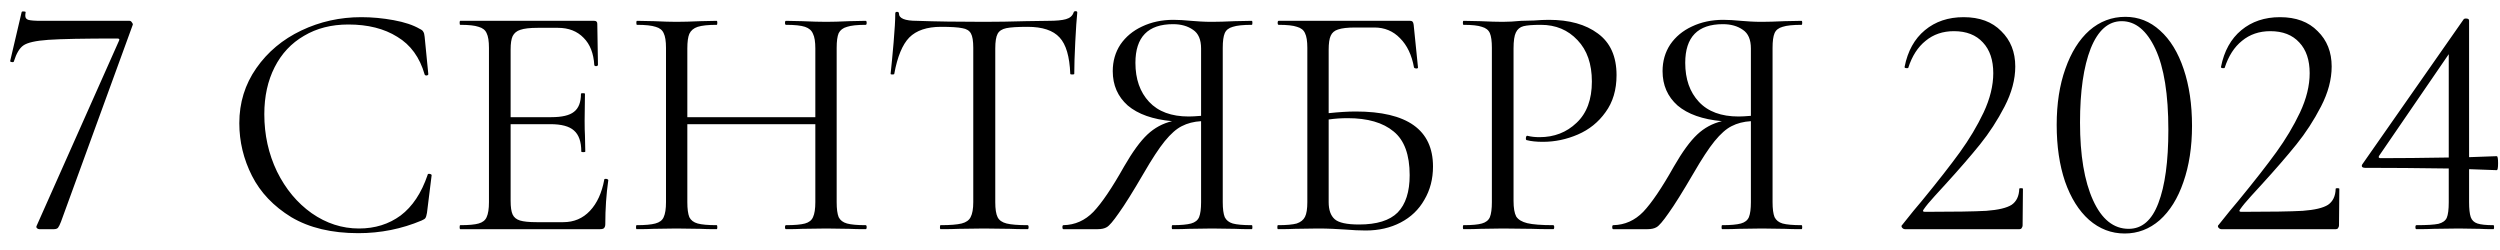 <?xml version="1.0" encoding="UTF-8"?> <svg xmlns="http://www.w3.org/2000/svg" width="120" height="12" viewBox="0 0 120 12" fill="none"><path d="M2.926 10.648C2.872 10.787 2.824 10.883 2.782 10.936C2.739 10.979 2.675 11 2.59 11H1.886C1.843 11 1.806 10.984 1.774 10.952C1.742 10.92 1.736 10.883 1.758 10.84L5.71 1.96C5.752 1.885 5.726 1.848 5.63 1.848C4.04 1.848 2.936 1.869 2.318 1.912C1.71 1.955 1.31 2.045 1.118 2.184C0.936 2.312 0.787 2.563 0.67 2.936C0.67 2.968 0.643 2.984 0.59 2.984C0.568 2.984 0.542 2.979 0.51 2.968C0.488 2.947 0.483 2.925 0.494 2.904L1.038 0.584C1.048 0.552 1.086 0.541 1.15 0.552C1.214 0.552 1.24 0.568 1.23 0.6C1.219 0.643 1.214 0.696 1.214 0.76C1.214 0.856 1.262 0.92 1.358 0.952C1.464 0.984 1.672 1 1.982 1H6.222C6.264 1 6.302 1.027 6.334 1.08C6.376 1.133 6.387 1.176 6.366 1.208L2.926 10.648ZM17.343 0.824C17.855 0.824 18.372 0.872 18.895 0.968C19.418 1.064 19.834 1.203 20.143 1.384C20.239 1.427 20.298 1.475 20.319 1.528C20.351 1.571 20.372 1.651 20.383 1.768L20.559 3.56C20.559 3.592 20.532 3.613 20.479 3.624C20.426 3.624 20.394 3.608 20.383 3.576C20.148 2.755 19.711 2.152 19.071 1.768C18.442 1.373 17.658 1.176 16.719 1.176C15.909 1.176 15.199 1.357 14.591 1.72C13.983 2.072 13.514 2.573 13.183 3.224C12.852 3.875 12.687 4.627 12.687 5.48C12.687 6.472 12.89 7.389 13.295 8.232C13.711 9.075 14.266 9.741 14.959 10.232C15.663 10.723 16.421 10.968 17.231 10.968C17.999 10.968 18.666 10.76 19.231 10.344C19.797 9.917 20.229 9.267 20.527 8.392C20.527 8.36 20.549 8.344 20.591 8.344C20.623 8.344 20.65 8.349 20.671 8.36C20.703 8.371 20.719 8.387 20.719 8.408L20.495 10.216C20.474 10.344 20.447 10.429 20.415 10.472C20.394 10.504 20.335 10.541 20.239 10.584C19.279 10.989 18.266 11.192 17.199 11.192C15.919 11.192 14.847 10.936 13.983 10.424C13.13 9.901 12.501 9.24 12.095 8.44C11.69 7.64 11.487 6.797 11.487 5.912C11.487 4.931 11.759 4.051 12.303 3.272C12.847 2.493 13.567 1.891 14.463 1.464C15.359 1.037 16.319 0.824 17.343 0.824ZM29.006 8.616C29.006 8.595 29.028 8.584 29.07 8.584C29.102 8.584 29.129 8.589 29.15 8.6C29.182 8.611 29.198 8.627 29.198 8.648C29.102 9.32 29.054 10.024 29.054 10.76C29.054 10.845 29.033 10.909 28.99 10.952C28.958 10.984 28.894 11 28.798 11H22.094C22.073 11 22.062 10.968 22.062 10.904C22.062 10.84 22.073 10.808 22.094 10.808C22.5 10.808 22.793 10.781 22.974 10.728C23.166 10.675 23.294 10.573 23.358 10.424C23.433 10.264 23.47 10.024 23.47 9.704V2.296C23.47 1.976 23.433 1.741 23.358 1.592C23.294 1.443 23.166 1.341 22.974 1.288C22.793 1.224 22.5 1.192 22.094 1.192C22.073 1.192 22.062 1.16 22.062 1.096C22.062 1.032 22.073 1 22.094 1H28.526C28.622 1 28.67 1.048 28.67 1.144L28.702 3.112C28.702 3.144 28.676 3.165 28.622 3.176C28.569 3.176 28.537 3.16 28.526 3.128C28.494 2.563 28.324 2.125 28.014 1.816C27.705 1.496 27.294 1.336 26.782 1.336H25.806C25.433 1.336 25.156 1.368 24.974 1.432C24.804 1.485 24.681 1.587 24.606 1.736C24.542 1.875 24.51 2.088 24.51 2.376V5.624H26.462C26.974 5.624 27.337 5.539 27.55 5.368C27.774 5.197 27.886 4.909 27.886 4.504C27.886 4.483 27.918 4.472 27.982 4.472C28.046 4.472 28.078 4.483 28.078 4.504L28.062 5.8C28.062 6.109 28.068 6.344 28.078 6.504L28.094 7.272C28.094 7.293 28.062 7.304 27.998 7.304C27.934 7.304 27.902 7.293 27.902 7.272C27.902 6.803 27.785 6.467 27.55 6.264C27.326 6.061 26.948 5.96 26.414 5.96H24.51V9.64C24.51 9.939 24.542 10.157 24.606 10.296C24.67 10.435 24.788 10.531 24.958 10.584C25.129 10.637 25.396 10.664 25.758 10.664H27.038C27.55 10.664 27.977 10.483 28.318 10.12C28.66 9.757 28.889 9.256 29.006 8.616ZM41.552 10.808C41.584 10.808 41.6 10.84 41.6 10.904C41.6 10.968 41.584 11 41.552 11C41.221 11 40.96 10.995 40.768 10.984L39.664 10.968L38.496 10.984C38.304 10.995 38.048 11 37.728 11C37.696 11 37.68 10.968 37.68 10.904C37.68 10.84 37.696 10.808 37.728 10.808C38.144 10.808 38.448 10.781 38.64 10.728C38.832 10.675 38.96 10.573 39.024 10.424C39.099 10.264 39.136 10.024 39.136 9.704V5.96H32.992V9.704C32.992 10.024 33.024 10.264 33.088 10.424C33.163 10.573 33.296 10.675 33.488 10.728C33.68 10.781 33.984 10.808 34.4 10.808C34.421 10.808 34.432 10.84 34.432 10.904C34.432 10.968 34.421 11 34.4 11C34.069 11 33.808 10.995 33.616 10.984L32.464 10.968L31.36 10.984C31.168 10.995 30.901 11 30.56 11C30.539 11 30.528 10.968 30.528 10.904C30.528 10.84 30.539 10.808 30.56 10.808C30.965 10.808 31.264 10.781 31.456 10.728C31.659 10.675 31.792 10.573 31.856 10.424C31.931 10.264 31.968 10.024 31.968 9.704V2.296C31.968 1.976 31.931 1.741 31.856 1.592C31.792 1.443 31.664 1.341 31.472 1.288C31.28 1.224 30.981 1.192 30.576 1.192C30.555 1.192 30.544 1.16 30.544 1.096C30.544 1.032 30.555 1 30.576 1L31.392 1.016C31.84 1.037 32.197 1.048 32.464 1.048C32.773 1.048 33.163 1.037 33.632 1.016L34.4 1C34.421 1 34.432 1.032 34.432 1.096C34.432 1.16 34.421 1.192 34.4 1.192C33.995 1.192 33.691 1.224 33.488 1.288C33.296 1.352 33.163 1.464 33.088 1.624C33.024 1.773 32.992 2.008 32.992 2.328V5.624H39.136V2.328C39.136 2.008 39.099 1.773 39.024 1.624C38.96 1.464 38.832 1.352 38.64 1.288C38.448 1.224 38.144 1.192 37.728 1.192C37.696 1.192 37.68 1.16 37.68 1.096C37.68 1.032 37.696 1 37.728 1L38.496 1.016C38.965 1.037 39.355 1.048 39.664 1.048C39.952 1.048 40.32 1.037 40.768 1.016L41.552 1C41.584 1 41.6 1.032 41.6 1.096C41.6 1.16 41.584 1.192 41.552 1.192C41.147 1.192 40.848 1.224 40.656 1.288C40.464 1.341 40.331 1.443 40.256 1.592C40.192 1.741 40.16 1.976 40.16 2.296V9.704C40.16 10.024 40.192 10.264 40.256 10.424C40.331 10.573 40.464 10.675 40.656 10.728C40.848 10.781 41.147 10.808 41.552 10.808ZM45.165 1.288C44.493 1.288 43.986 1.459 43.645 1.8C43.314 2.141 43.074 2.723 42.925 3.544C42.925 3.565 42.893 3.576 42.829 3.576C42.775 3.576 42.749 3.565 42.749 3.544C42.791 3.16 42.839 2.659 42.893 2.04C42.946 1.421 42.973 0.957 42.973 0.648C42.973 0.595 42.999 0.568 43.053 0.568C43.117 0.568 43.149 0.595 43.149 0.648C43.149 0.883 43.437 1 44.013 1C44.919 1.032 45.991 1.048 47.229 1.048C47.858 1.048 48.525 1.037 49.229 1.016L50.317 1C50.701 1 50.983 0.973 51.165 0.92C51.357 0.867 51.479 0.76 51.533 0.6C51.543 0.557 51.575 0.536 51.629 0.536C51.682 0.536 51.709 0.557 51.709 0.6C51.677 0.909 51.645 1.379 51.613 2.008C51.581 2.637 51.565 3.149 51.565 3.544C51.565 3.565 51.533 3.576 51.469 3.576C51.405 3.576 51.373 3.565 51.373 3.544C51.341 2.712 51.17 2.131 50.861 1.8C50.551 1.459 50.039 1.288 49.325 1.288C48.845 1.288 48.503 1.309 48.301 1.352C48.098 1.395 47.959 1.485 47.885 1.624C47.81 1.763 47.773 1.997 47.773 2.328V9.704C47.773 10.035 47.81 10.275 47.885 10.424C47.959 10.573 48.103 10.675 48.317 10.728C48.53 10.781 48.866 10.808 49.325 10.808C49.357 10.808 49.373 10.84 49.373 10.904C49.373 10.968 49.357 11 49.325 11C48.973 11 48.69 10.995 48.477 10.984L47.229 10.968L46.029 10.984C45.815 10.995 45.522 11 45.149 11C45.127 11 45.117 10.968 45.117 10.904C45.117 10.84 45.127 10.808 45.149 10.808C45.607 10.808 45.943 10.781 46.157 10.728C46.37 10.675 46.514 10.573 46.589 10.424C46.674 10.264 46.717 10.024 46.717 9.704V2.296C46.717 1.965 46.679 1.736 46.605 1.608C46.53 1.469 46.391 1.384 46.189 1.352C45.986 1.309 45.645 1.288 45.165 1.288ZM60.084 10.808C60.106 10.808 60.116 10.84 60.116 10.904C60.116 10.968 60.106 11 60.084 11C59.743 11 59.476 10.995 59.284 10.984L58.18 10.968L57.06 10.984C56.868 10.995 56.607 11 56.276 11C56.255 11 56.244 10.968 56.244 10.904C56.244 10.84 56.255 10.808 56.276 10.808C56.682 10.808 56.98 10.781 57.172 10.728C57.364 10.675 57.492 10.573 57.556 10.424C57.62 10.264 57.652 10.024 57.652 9.704V5.816C57.3 5.837 56.991 5.917 56.724 6.056C56.468 6.184 56.196 6.424 55.908 6.776C55.631 7.117 55.295 7.629 54.9 8.312C54.378 9.208 53.978 9.848 53.7 10.232C53.434 10.616 53.242 10.84 53.124 10.904C53.018 10.968 52.874 11 52.692 11H51.044C51.012 11 50.996 10.968 50.996 10.904C50.996 10.84 51.012 10.808 51.044 10.808C51.599 10.797 52.079 10.584 52.484 10.168C52.89 9.741 53.38 9.016 53.956 7.992C54.362 7.288 54.735 6.776 55.076 6.456C55.418 6.136 55.812 5.923 56.26 5.816C55.332 5.731 54.623 5.48 54.132 5.064C53.652 4.637 53.412 4.088 53.412 3.416C53.412 2.936 53.535 2.509 53.78 2.136C54.036 1.763 54.383 1.475 54.82 1.272C55.268 1.059 55.77 0.952 56.324 0.952C56.57 0.952 56.852 0.968 57.172 1C57.3 1.011 57.45 1.021 57.62 1.032C57.791 1.043 57.978 1.048 58.18 1.048C58.458 1.048 58.82 1.037 59.268 1.016L60.084 1C60.106 1 60.116 1.032 60.116 1.096C60.116 1.16 60.106 1.192 60.084 1.192C59.668 1.192 59.364 1.224 59.172 1.288C58.98 1.341 58.852 1.443 58.788 1.592C58.724 1.741 58.692 1.976 58.692 2.296V9.704C58.692 10.024 58.724 10.264 58.788 10.424C58.863 10.573 58.991 10.675 59.172 10.728C59.364 10.781 59.668 10.808 60.084 10.808ZM54.5 3.016C54.5 3.795 54.719 4.419 55.156 4.888C55.594 5.357 56.228 5.592 57.06 5.592C57.199 5.592 57.396 5.581 57.652 5.56V2.328C57.652 1.901 57.524 1.603 57.268 1.432C57.012 1.251 56.692 1.16 56.308 1.16C55.103 1.16 54.5 1.779 54.5 3.016ZM65.072 5.352C67.547 5.352 68.784 6.232 68.784 7.992C68.784 8.589 68.646 9.123 68.368 9.592C68.102 10.061 67.723 10.424 67.232 10.68C66.742 10.936 66.182 11.064 65.552 11.064C65.264 11.064 64.928 11.048 64.544 11.016C64.384 11.005 64.192 10.995 63.968 10.984C63.744 10.973 63.504 10.968 63.248 10.968L62.16 10.984C61.968 10.995 61.696 11 61.344 11C61.323 11 61.312 10.968 61.312 10.904C61.312 10.84 61.323 10.808 61.344 10.808C61.75 10.808 62.048 10.781 62.24 10.728C62.432 10.664 62.566 10.557 62.64 10.408C62.715 10.259 62.752 10.024 62.752 9.704V2.296C62.752 1.976 62.715 1.741 62.64 1.592C62.576 1.443 62.448 1.341 62.256 1.288C62.075 1.224 61.782 1.192 61.376 1.192C61.344 1.192 61.328 1.16 61.328 1.096C61.328 1.032 61.344 1 61.376 1H67.68C67.744 1 67.787 1.016 67.808 1.048C67.83 1.069 67.846 1.117 67.856 1.192L68.064 3.24C68.064 3.272 68.038 3.288 67.984 3.288C67.931 3.288 67.894 3.272 67.872 3.24C67.766 2.643 67.542 2.173 67.2 1.832C66.87 1.491 66.459 1.32 65.968 1.32H65.056C64.683 1.32 64.406 1.352 64.224 1.416C64.054 1.469 63.936 1.571 63.872 1.72C63.808 1.859 63.776 2.083 63.776 2.392V5.432C64.278 5.379 64.71 5.352 65.072 5.352ZM65.232 10.776C66.086 10.776 66.704 10.584 67.088 10.2C67.472 9.805 67.664 9.208 67.664 8.408C67.664 7.427 67.408 6.728 66.896 6.312C66.384 5.885 65.648 5.672 64.688 5.672C64.368 5.672 64.064 5.693 63.776 5.736V9.704C63.776 10.077 63.872 10.349 64.064 10.52C64.256 10.691 64.646 10.776 65.232 10.776ZM72.65 9.64C72.65 9.981 72.693 10.232 72.778 10.392C72.874 10.541 73.05 10.648 73.306 10.712C73.573 10.776 73.989 10.808 74.554 10.808C74.586 10.808 74.602 10.84 74.602 10.904C74.602 10.968 74.586 11 74.554 11C74.117 11 73.775 10.995 73.53 10.984L72.138 10.968L71.066 10.984C70.864 10.995 70.591 11 70.25 11C70.229 11 70.218 10.968 70.218 10.904C70.218 10.84 70.229 10.808 70.25 10.808C70.656 10.808 70.949 10.781 71.13 10.728C71.322 10.675 71.45 10.573 71.514 10.424C71.578 10.264 71.61 10.024 71.61 9.704V2.296C71.61 1.976 71.578 1.741 71.514 1.592C71.45 1.443 71.322 1.341 71.13 1.288C70.949 1.224 70.656 1.192 70.25 1.192C70.229 1.192 70.218 1.16 70.218 1.096C70.218 1.032 70.229 1 70.25 1L71.05 1.016C71.498 1.037 71.856 1.048 72.122 1.048C72.389 1.048 72.688 1.032 73.018 1C73.146 1 73.349 0.995 73.626 0.984C73.903 0.963 74.144 0.952 74.346 0.952C75.328 0.952 76.112 1.171 76.698 1.608C77.296 2.045 77.594 2.712 77.594 3.608C77.594 4.312 77.418 4.904 77.066 5.384C76.725 5.864 76.282 6.221 75.738 6.456C75.194 6.691 74.634 6.808 74.058 6.808C73.749 6.808 73.493 6.781 73.29 6.728C73.258 6.728 73.242 6.701 73.242 6.648C73.242 6.616 73.248 6.584 73.258 6.552C73.279 6.52 73.301 6.509 73.322 6.52C73.493 6.563 73.685 6.584 73.898 6.584C74.602 6.584 75.194 6.355 75.674 5.896C76.165 5.437 76.41 4.776 76.41 3.912C76.41 3.069 76.181 2.408 75.722 1.928C75.263 1.437 74.677 1.192 73.962 1.192C73.578 1.192 73.301 1.213 73.13 1.256C72.96 1.299 72.837 1.4 72.762 1.56C72.688 1.709 72.65 1.965 72.65 2.328V9.64ZM86.475 10.808C86.496 10.808 86.507 10.84 86.507 10.904C86.507 10.968 86.496 11 86.475 11C86.133 11 85.867 10.995 85.675 10.984L84.571 10.968L83.451 10.984C83.259 10.995 82.998 11 82.667 11C82.645 11 82.635 10.968 82.635 10.904C82.635 10.84 82.645 10.808 82.667 10.808C83.072 10.808 83.371 10.781 83.563 10.728C83.755 10.675 83.883 10.573 83.947 10.424C84.011 10.264 84.043 10.024 84.043 9.704V5.816C83.691 5.837 83.382 5.917 83.115 6.056C82.859 6.184 82.587 6.424 82.299 6.776C82.022 7.117 81.686 7.629 81.291 8.312C80.768 9.208 80.368 9.848 80.091 10.232C79.824 10.616 79.632 10.84 79.515 10.904C79.408 10.968 79.264 11 79.083 11H77.435C77.403 11 77.387 10.968 77.387 10.904C77.387 10.84 77.403 10.808 77.435 10.808C77.99 10.797 78.469 10.584 78.875 10.168C79.28 9.741 79.771 9.016 80.347 7.992C80.752 7.288 81.126 6.776 81.467 6.456C81.808 6.136 82.203 5.923 82.651 5.816C81.723 5.731 81.013 5.48 80.523 5.064C80.043 4.637 79.803 4.088 79.803 3.416C79.803 2.936 79.925 2.509 80.171 2.136C80.427 1.763 80.773 1.475 81.211 1.272C81.659 1.059 82.16 0.952 82.715 0.952C82.96 0.952 83.243 0.968 83.563 1C83.691 1.011 83.84 1.021 84.011 1.032C84.181 1.043 84.368 1.048 84.571 1.048C84.848 1.048 85.211 1.037 85.659 1.016L86.475 1C86.496 1 86.507 1.032 86.507 1.096C86.507 1.16 86.496 1.192 86.475 1.192C86.059 1.192 85.755 1.224 85.563 1.288C85.371 1.341 85.243 1.443 85.179 1.592C85.115 1.741 85.083 1.976 85.083 2.296V9.704C85.083 10.024 85.115 10.264 85.179 10.424C85.254 10.573 85.382 10.675 85.563 10.728C85.755 10.781 86.059 10.808 86.475 10.808ZM80.891 3.016C80.891 3.795 81.109 4.419 81.547 4.888C81.984 5.357 82.619 5.592 83.451 5.592C83.59 5.592 83.787 5.581 84.043 5.56V2.328C84.043 1.901 83.915 1.603 83.659 1.432C83.403 1.251 83.083 1.16 82.699 1.16C81.493 1.16 80.891 1.779 80.891 3.016ZM91.437 11C91.383 11 91.335 10.973 91.293 10.92C91.261 10.867 91.266 10.824 91.309 10.792C91.714 10.28 92.023 9.901 92.237 9.656C93.016 8.707 93.629 7.923 94.077 7.304C94.525 6.685 94.903 6.051 95.213 5.4C95.522 4.739 95.677 4.109 95.677 3.512C95.677 2.883 95.511 2.392 95.181 2.04C94.85 1.677 94.386 1.496 93.789 1.496C93.255 1.496 92.802 1.651 92.429 1.96C92.055 2.259 91.778 2.691 91.597 3.256C91.597 3.267 91.576 3.272 91.533 3.272C91.448 3.272 91.41 3.251 91.421 3.208C91.57 2.451 91.895 1.864 92.397 1.448C92.898 1.032 93.517 0.824 94.253 0.824C95.021 0.824 95.624 1.048 96.061 1.496C96.509 1.933 96.733 2.499 96.733 3.192C96.733 3.811 96.562 4.451 96.221 5.112C95.879 5.773 95.485 6.381 95.037 6.936C94.589 7.491 94.034 8.131 93.373 8.856C93.277 8.963 93.106 9.149 92.861 9.416C92.626 9.672 92.45 9.885 92.333 10.056C92.279 10.131 92.301 10.168 92.397 10.168C93.784 10.168 94.765 10.152 95.341 10.12C95.917 10.077 96.322 9.981 96.557 9.832C96.791 9.672 96.914 9.416 96.925 9.064C96.925 9.043 96.951 9.032 97.005 9.032C97.069 9.032 97.101 9.043 97.101 9.064L97.085 10.824C97.085 10.867 97.069 10.909 97.037 10.952C97.016 10.984 96.984 11 96.941 11H91.437ZM101.985 11.208C101.345 11.208 100.774 10.989 100.273 10.552C99.782 10.115 99.398 9.501 99.121 8.712C98.854 7.923 98.721 7.016 98.721 5.992C98.721 4.979 98.859 4.083 99.137 3.304C99.414 2.515 99.798 1.901 100.289 1.464C100.79 1.027 101.366 0.808 102.017 0.808C102.646 0.808 103.201 1.027 103.681 1.464C104.171 1.901 104.55 2.52 104.817 3.32C105.083 4.109 105.217 5.016 105.217 6.04C105.217 7.053 105.078 7.955 104.801 8.744C104.534 9.523 104.155 10.131 103.665 10.568C103.174 10.995 102.614 11.208 101.985 11.208ZM102.177 10.984C102.817 10.984 103.291 10.573 103.601 9.752C103.921 8.92 104.081 7.747 104.081 6.232C104.081 4.525 103.873 3.229 103.457 2.344C103.041 1.459 102.502 1.016 101.841 1.016C101.201 1.016 100.705 1.453 100.353 2.328C100.011 3.203 99.841 4.387 99.841 5.88C99.841 7.448 100.049 8.691 100.465 9.608C100.881 10.525 101.451 10.984 102.177 10.984ZM106.624 11C106.571 11 106.523 10.973 106.48 10.92C106.448 10.867 106.454 10.824 106.496 10.792C106.902 10.28 107.211 9.901 107.424 9.656C108.203 8.707 108.816 7.923 109.264 7.304C109.712 6.685 110.091 6.051 110.4 5.4C110.71 4.739 110.864 4.109 110.864 3.512C110.864 2.883 110.699 2.392 110.368 2.04C110.038 1.677 109.574 1.496 108.976 1.496C108.443 1.496 107.99 1.651 107.616 1.96C107.243 2.259 106.966 2.691 106.784 3.256C106.784 3.267 106.763 3.272 106.72 3.272C106.635 3.272 106.598 3.251 106.608 3.208C106.758 2.451 107.083 1.864 107.584 1.448C108.086 1.032 108.704 0.824 109.44 0.824C110.208 0.824 110.811 1.048 111.248 1.496C111.696 1.933 111.92 2.499 111.92 3.192C111.92 3.811 111.75 4.451 111.408 5.112C111.067 5.773 110.672 6.381 110.224 6.936C109.776 7.491 109.222 8.131 108.56 8.856C108.464 8.963 108.294 9.149 108.048 9.416C107.814 9.672 107.638 9.885 107.52 10.056C107.467 10.131 107.488 10.168 107.584 10.168C108.971 10.168 109.952 10.152 110.528 10.12C111.104 10.077 111.51 9.981 111.744 9.832C111.979 9.672 112.102 9.416 112.112 9.064C112.112 9.043 112.139 9.032 112.192 9.032C112.256 9.032 112.288 9.043 112.288 9.064L112.272 10.824C112.272 10.867 112.256 10.909 112.224 10.952C112.203 10.984 112.171 11 112.128 11H106.624ZM119.844 7.496C119.887 7.496 119.908 7.608 119.908 7.832C119.908 8.056 119.887 8.168 119.844 8.168L118.516 8.12V9.704C118.516 10.024 118.543 10.264 118.596 10.424C118.65 10.573 118.756 10.675 118.916 10.728C119.076 10.781 119.332 10.808 119.684 10.808C119.706 10.808 119.716 10.84 119.716 10.904C119.716 10.968 119.706 11 119.684 11C119.407 11 119.188 10.995 119.028 10.984L118.02 10.968L116.82 10.984C116.618 10.995 116.34 11 115.988 11C115.956 11 115.94 10.968 115.94 10.904C115.94 10.84 115.956 10.808 115.988 10.808C116.49 10.808 116.842 10.787 117.044 10.744C117.247 10.691 117.38 10.595 117.444 10.456C117.508 10.307 117.54 10.056 117.54 9.704V8.088C116.09 8.067 114.746 8.056 113.508 8.056C113.455 8.056 113.412 8.04 113.38 8.008C113.359 7.965 113.364 7.923 113.396 7.88L118.26 0.92C118.282 0.899 118.314 0.888 118.356 0.888C118.463 0.888 118.516 0.92 118.516 0.984V7.544L119.844 7.496ZM114.276 7.592C115.215 7.592 116.303 7.581 117.54 7.56V2.6L114.196 7.48C114.154 7.555 114.18 7.592 114.276 7.592Z" fill="black"></path></svg> 